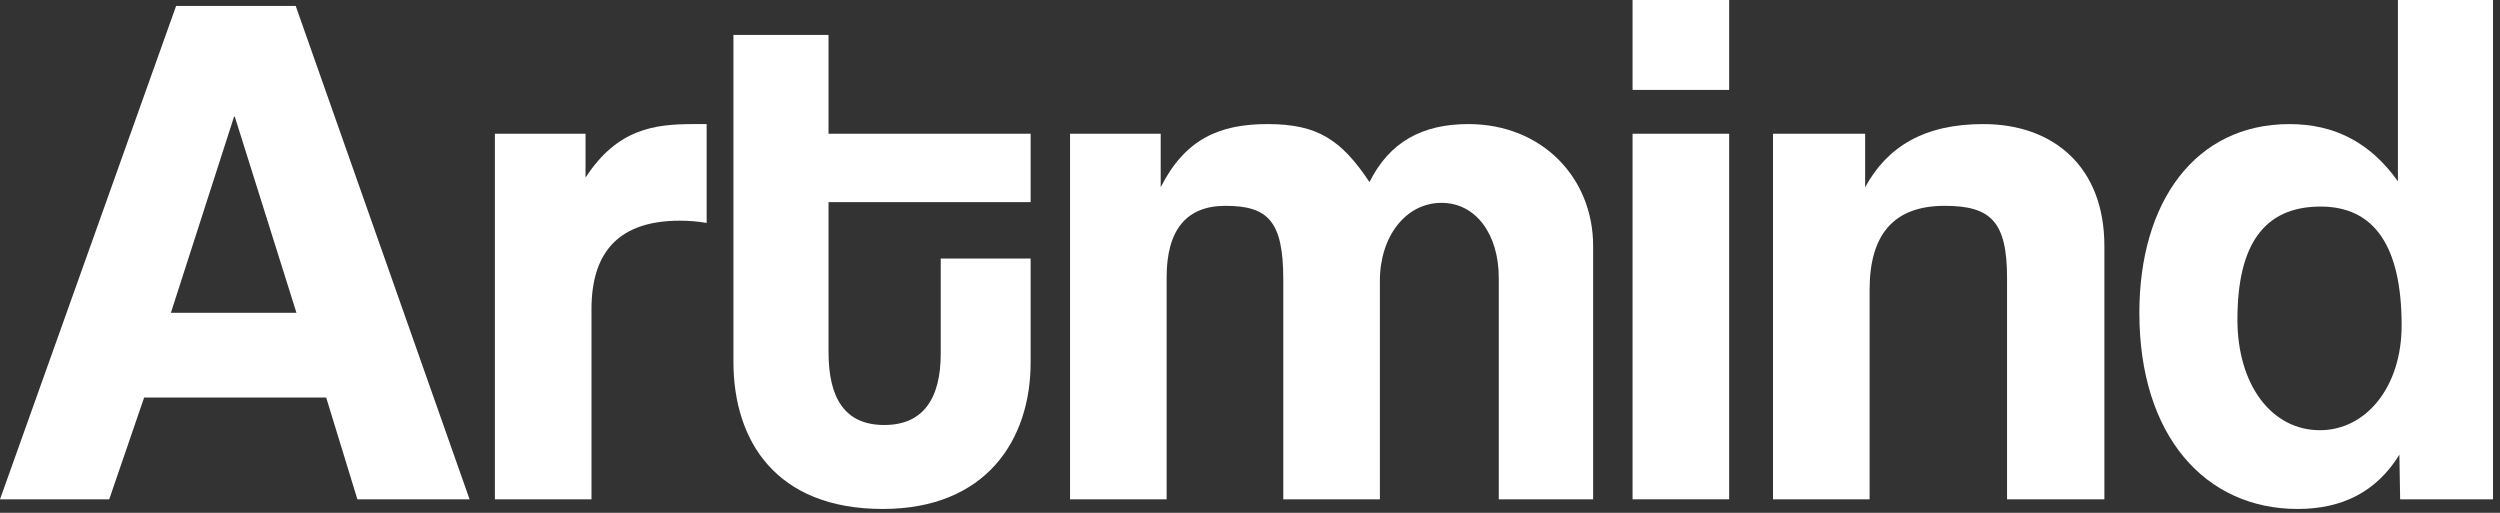 <?xml version="1.0" encoding="UTF-8"?> <svg xmlns="http://www.w3.org/2000/svg" width="195" height="40" viewBox="0 0 195 40" fill="none"><rect x="0" y="0" width="195" height="40" fill="#333333" stroke="none"/><path d="M27.876 38.946L25.442 31.007H11.243L8.519 38.946H0L13.736 0.465H23.066L36.627 38.946H27.876ZM18.314 9.1H18.256L13.329 24.4H23.124L18.314 9.1Z" fill="white"></path><path d="M38.602 38.946V10.432H45.672V13.851C48.164 10.026 51.062 9.678 54.133 9.678H55.118V17.387C54.424 17.271 53.727 17.213 53.033 17.213C48.395 17.213 46.136 19.531 46.136 24.11V38.946H38.602Z" fill="white"></path><path d="M73.377 20.168H80.389V28.282C80.389 34.31 76.912 39.699 68.857 39.699C60.511 39.699 57.208 34.368 57.208 28.224V2.723H64.626V10.432H80.389V15.764H64.626V27.47C64.626 31.064 65.9 33.15 68.972 33.15C71.986 33.15 73.377 31.122 73.377 27.586V20.168Z" fill="white"></path><path d="M116.904 38.946V21.675C116.904 18.256 115.107 15.822 112.44 15.822C109.659 15.822 107.631 18.43 107.631 21.908V38.946H100.097V21.791C100.097 17.213 98.879 16.055 95.576 16.055C92.563 16.055 90.998 17.909 90.998 21.617V38.946H83.464V10.432H90.534V14.604C92.447 10.838 95.112 9.678 98.879 9.678C102.762 9.678 104.617 10.896 106.82 14.2C108.384 11.07 110.935 9.678 114.528 9.678C120.265 9.678 124.264 13.851 124.264 19.184V38.946H116.904Z" fill="white"></path><path d="M127.34 0H134.874V7.013H127.34V0ZM127.34 10.432H134.874V38.946H127.34V10.432Z" fill="white"></path><path d="M156.55 38.946V21.675C156.55 17.271 155.275 16.055 151.682 16.055C147.74 16.055 145.829 18.256 145.829 22.603V38.946H138.294V10.432H145.481V14.604C147.22 11.418 150.116 9.678 154.695 9.678C160.143 9.678 164.142 12.982 164.142 19.184V38.946H156.55Z" fill="white"></path><path d="M187.211 38.946L187.153 35.469C185.356 38.367 182.691 39.699 179.214 39.699C172.027 39.699 166.87 34.02 166.87 24.4C166.87 15.764 171.215 9.679 178.576 9.679C182.111 9.679 184.893 11.128 187.037 14.143V0.001H194.455V38.946H187.211ZM187.327 25.385C187.327 19.184 185.184 16.112 181.01 16.112C176.605 16.112 174.519 19.068 174.519 24.921C174.519 30.021 177.185 33.556 180.952 33.556C184.545 33.556 187.327 30.195 187.327 25.385Z" fill="white"></path></svg> 